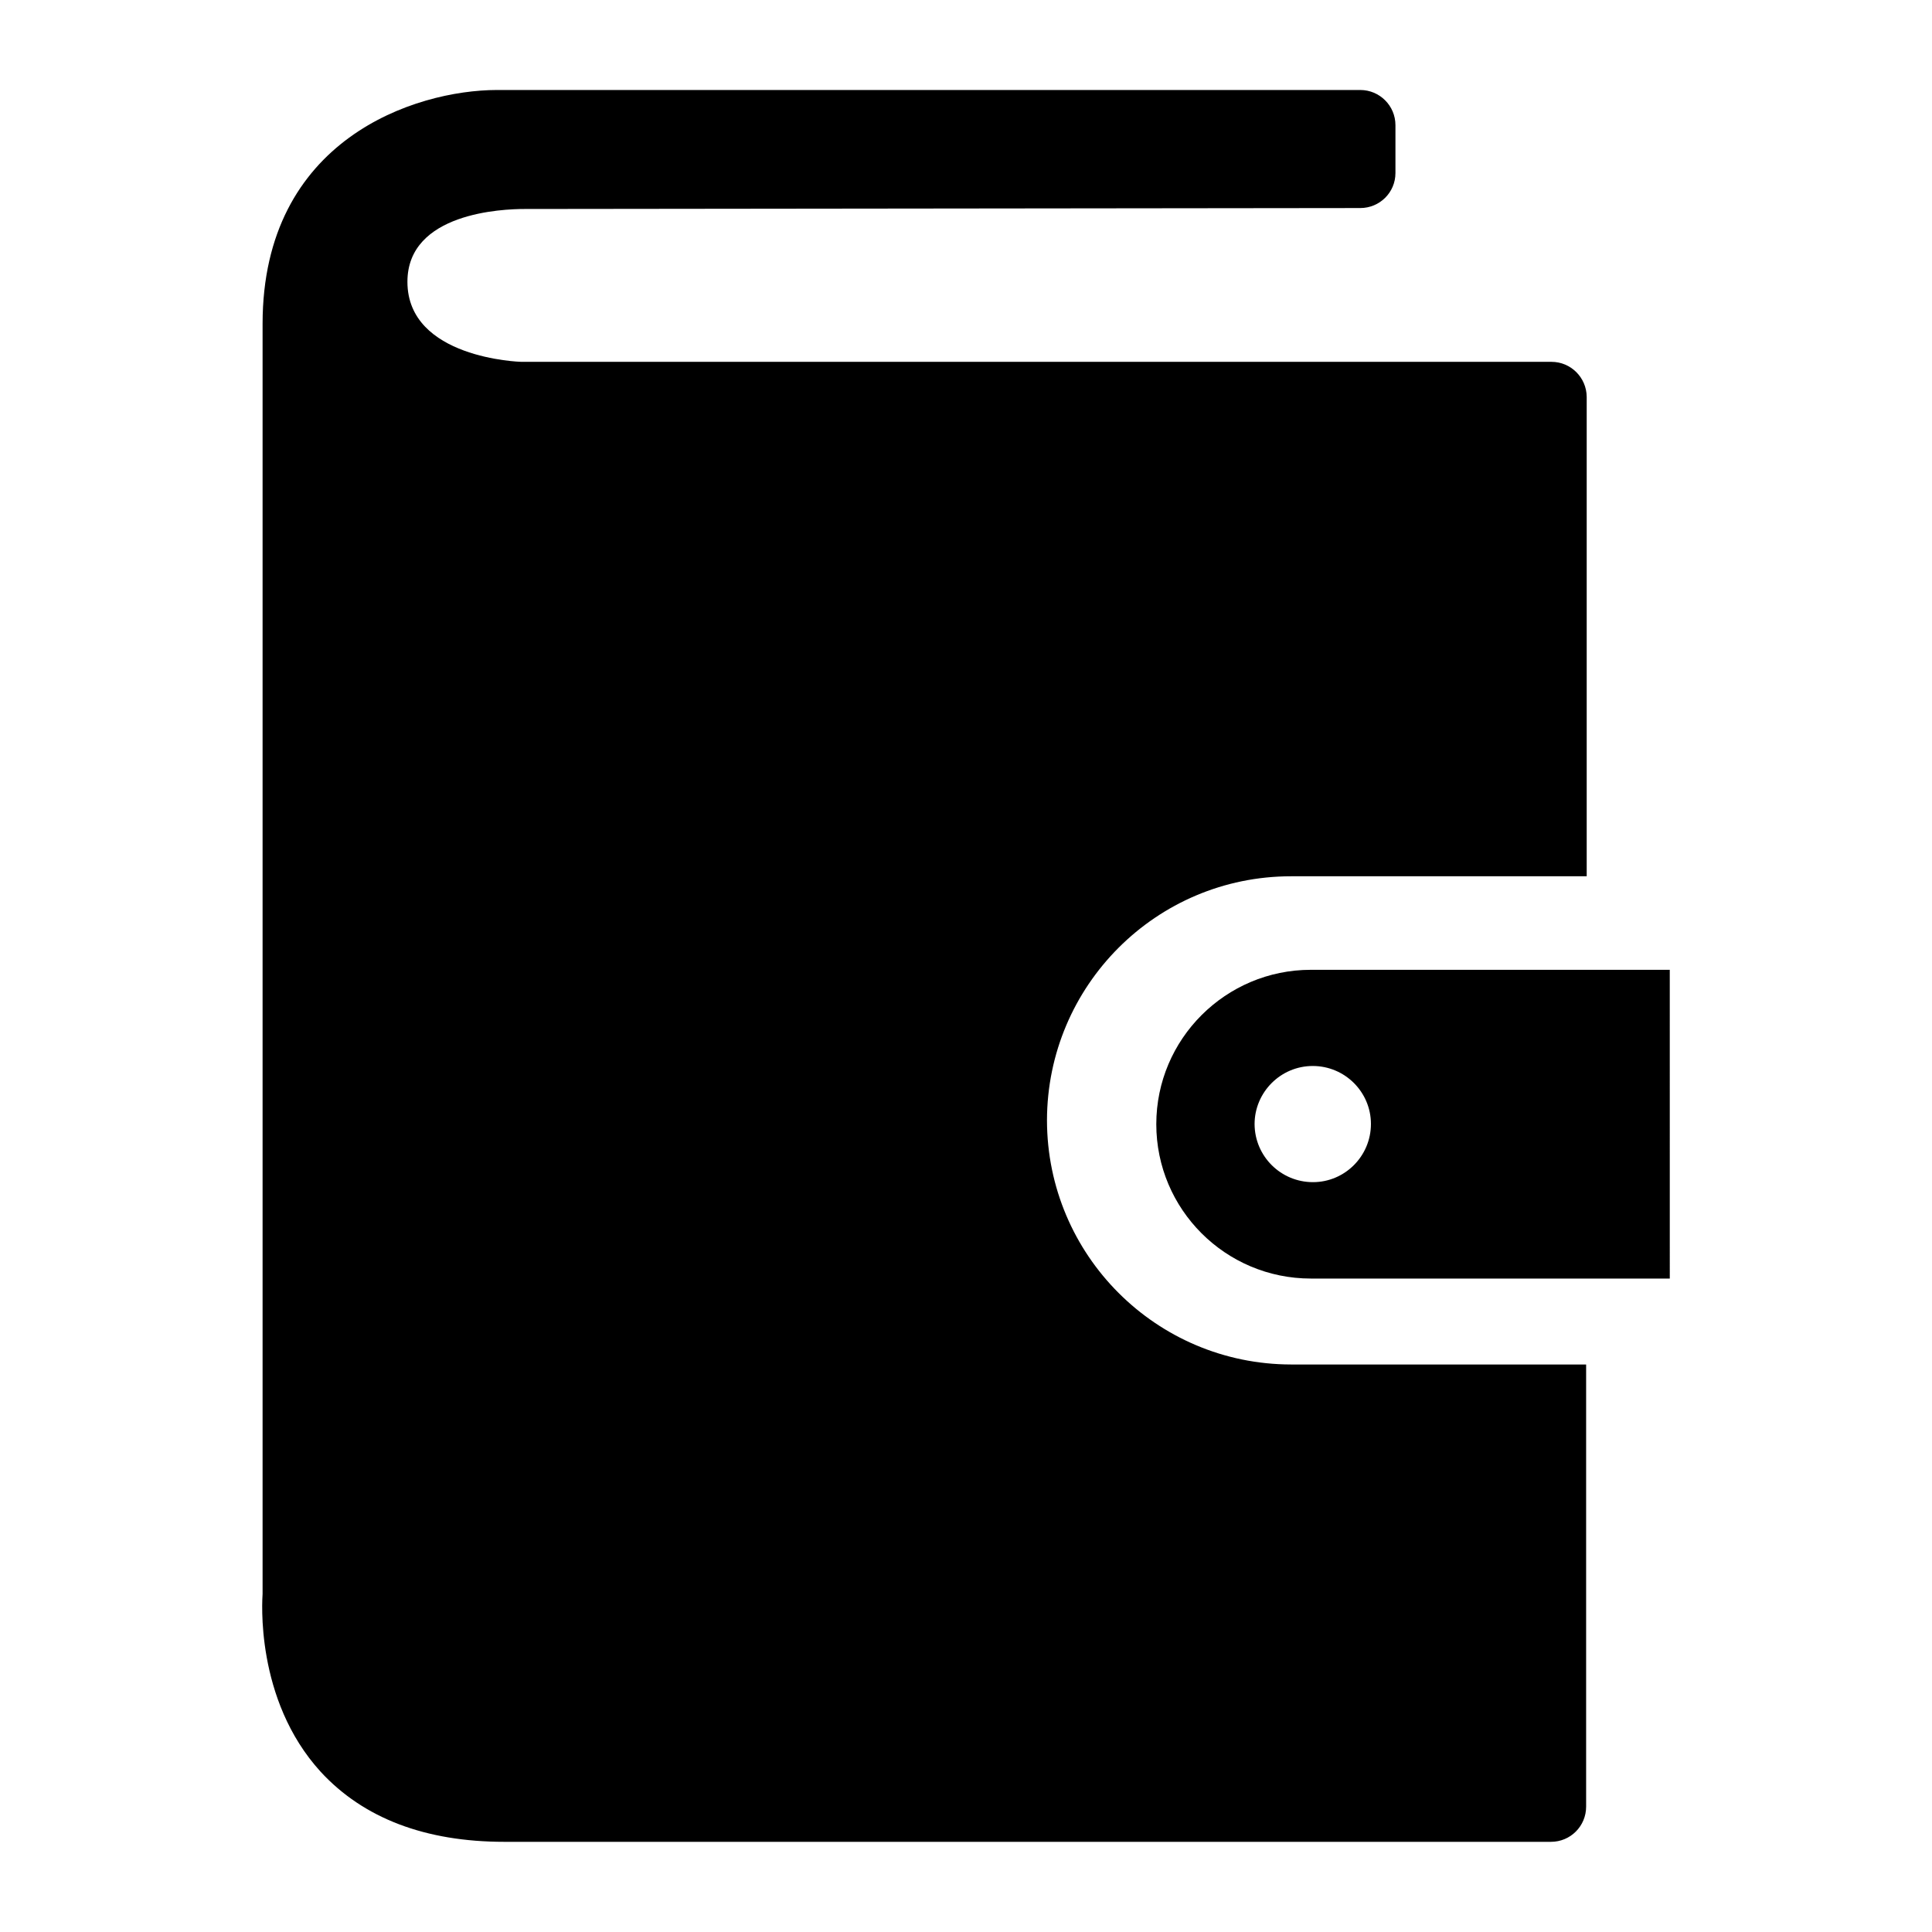 <?xml version="1.0" encoding="UTF-8"?>
<!-- Uploaded to: SVG Find, www.svgfind.com, Generator: SVG Find Mixer Tools -->
<svg fill="#000000" width="800px" height="800px" version="1.1" viewBox="144 144 512 512" xmlns="http://www.w3.org/2000/svg">
 <g>
  <path d="m491.39 401.01c-22.57 0-40.961 18.34-40.961 40.91 0 22.57 18.34 40.91 40.961 40.91h95.121l-0.004-81.82zm0.555 56.273c-8.516 0-15.418-6.852-15.469-15.367 0-8.465 6.902-15.418 15.418-15.418s15.418 6.902 15.418 15.367c-0.004 8.516-6.906 15.418-15.367 15.418z"/>
  <path d="m421.46 440.91c0.051-35.719 28.969-64.688 64.688-64.688h78.344v-127.06c-0.051-5.137-4.231-9.27-9.32-9.27h-273.02c-0.301 0-30.18-0.906-30.18-21.211 0-18.34 25.293-19.297 31.035-19.297l221.48-0.25c5.141 0 9.32-4.133 9.32-9.27v-12.695c0-5.141-4.18-9.32-9.32-9.32h-228.88c-21.465 0.051-62.02 12.945-62.02 61.969v336.59c-0.051 1.16-2.168 27.91 15.414 47.156 11.336 12.293 27.711 18.539 48.668 18.539h277.35c5.188 0 9.32-4.18 9.32-9.32v-117.18h-78.191c-35.719-0.051-64.637-28.969-64.688-64.691z"/>
 </g>
</svg>